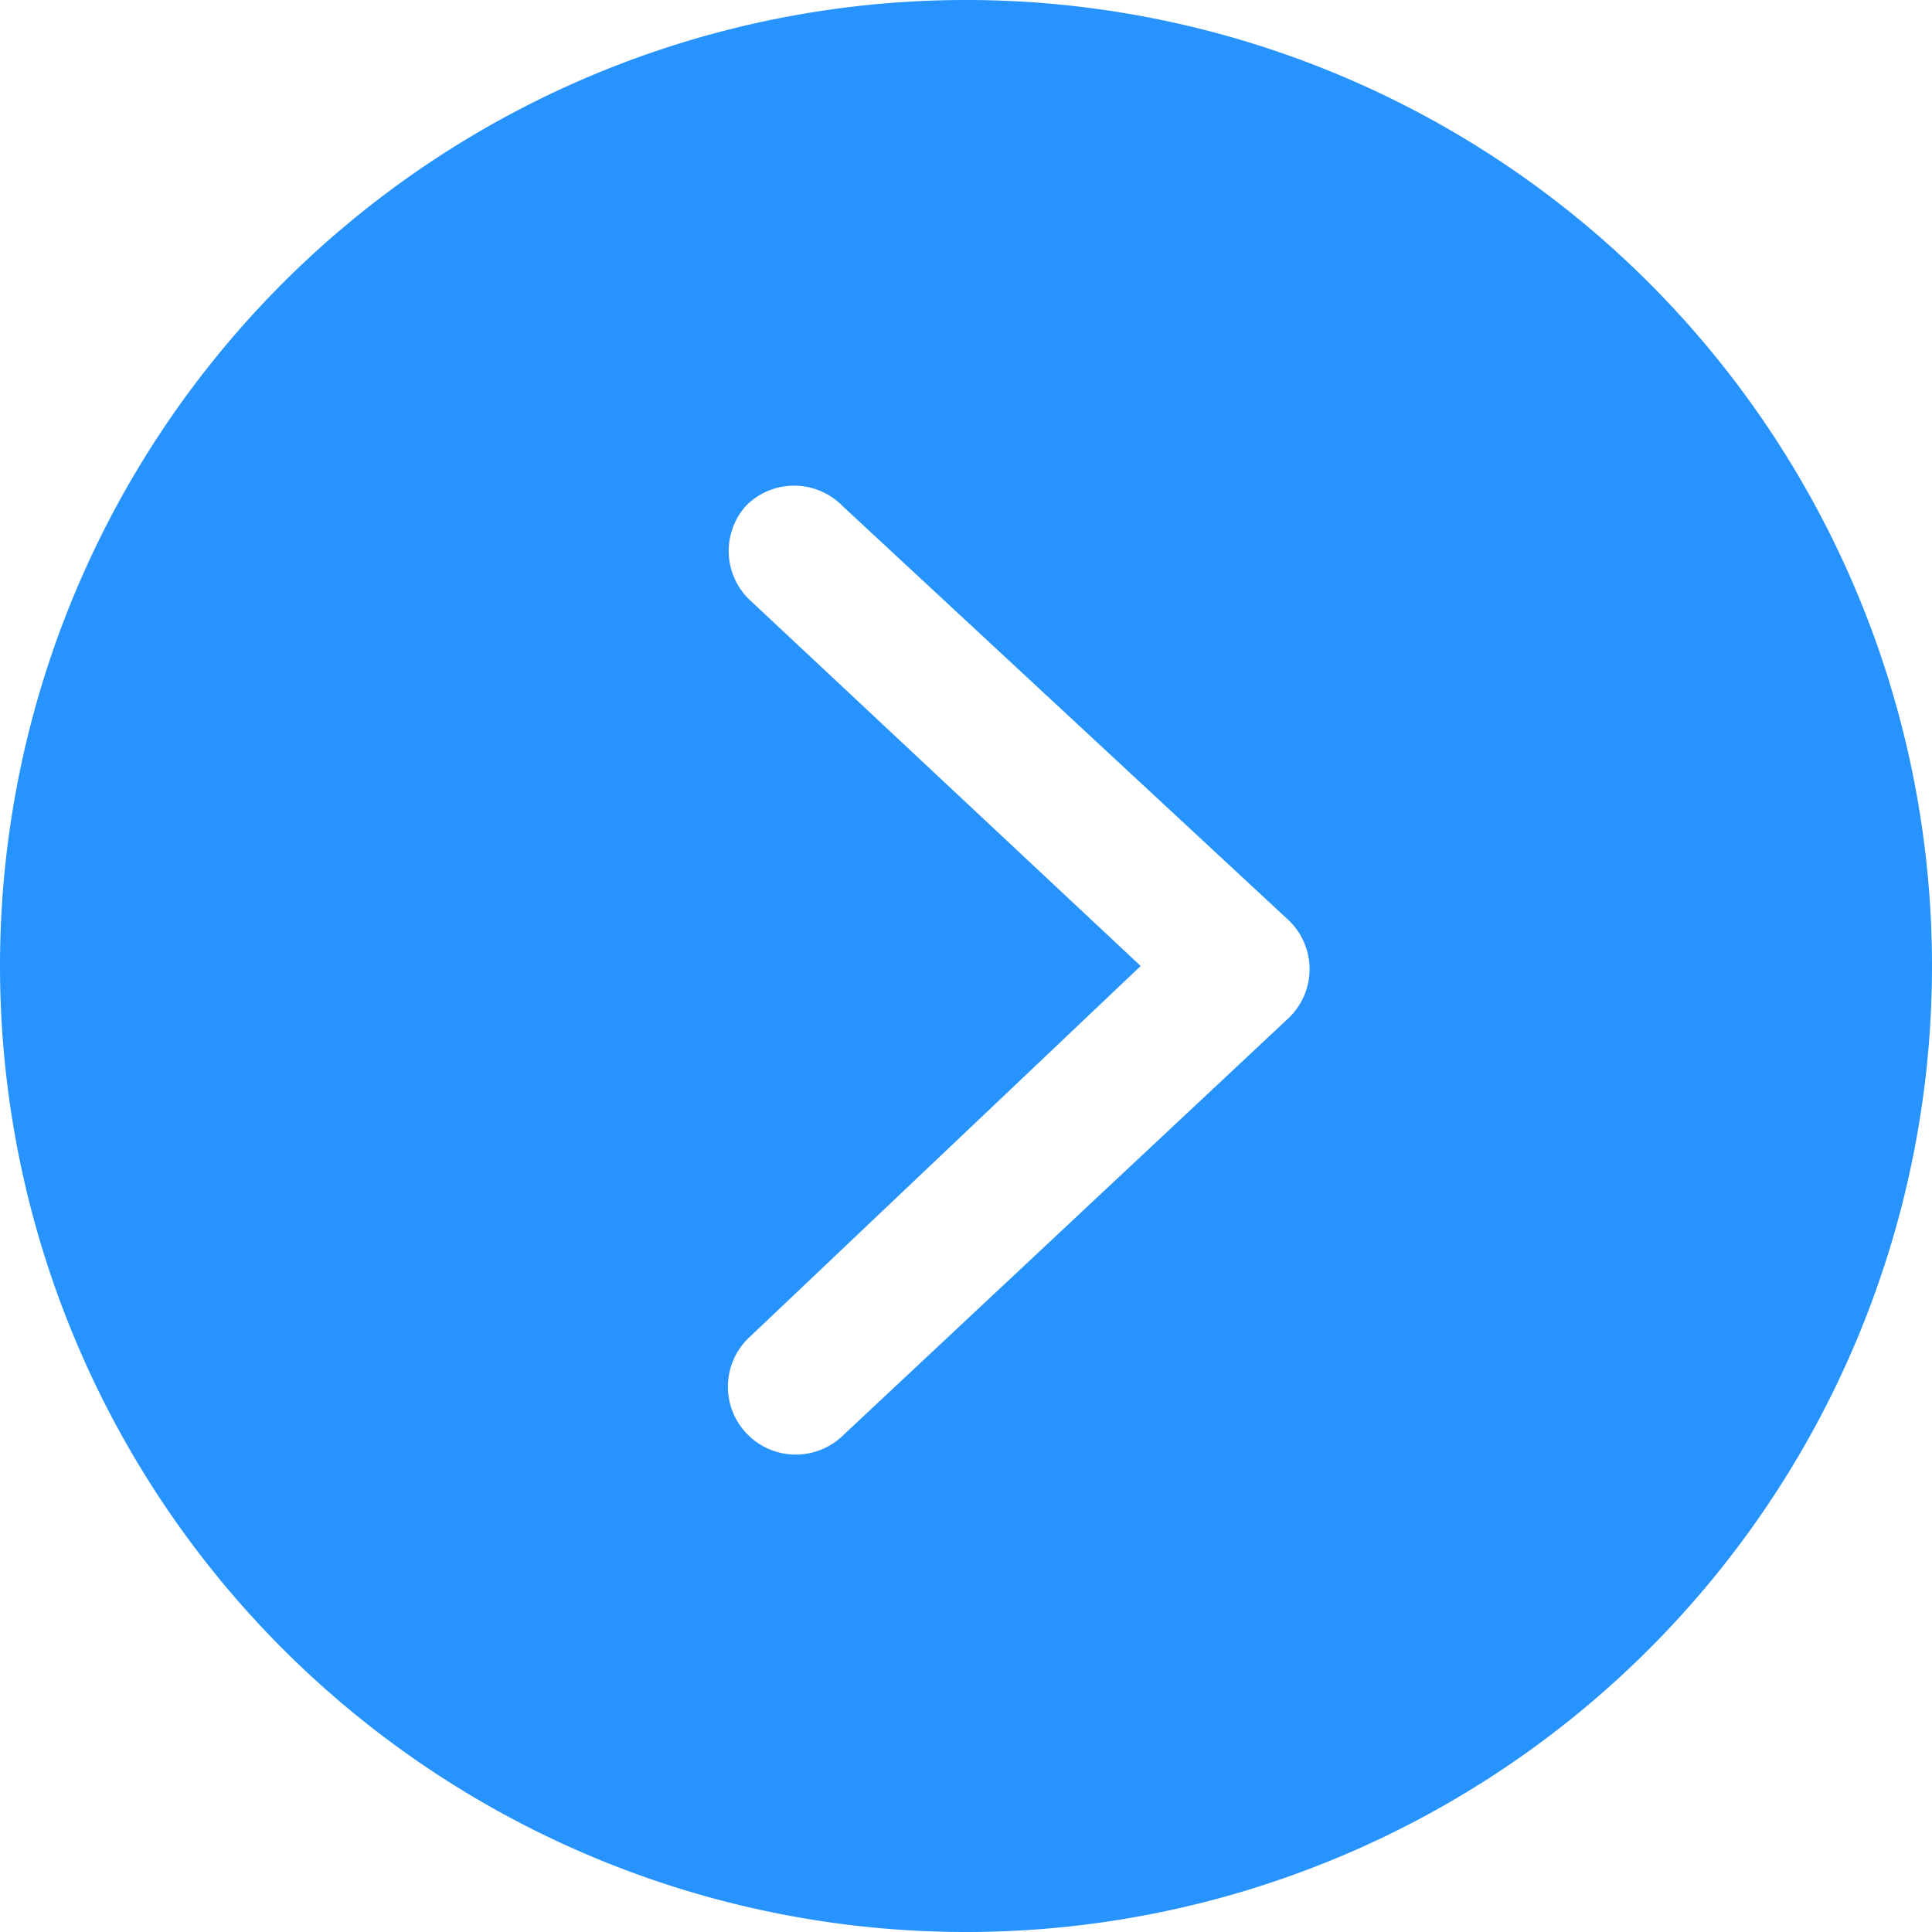 <?xml version="1.0" standalone="no"?><!DOCTYPE svg PUBLIC "-//W3C//DTD SVG 1.1//EN" "http://www.w3.org/Graphics/SVG/1.1/DTD/svg11.dtd"><svg t="1749453007701" class="icon" viewBox="0 0 1024 1024" version="1.1" xmlns="http://www.w3.org/2000/svg" p-id="8163" width="64" height="64" xmlns:xlink="http://www.w3.org/1999/xlink"><path d="M395.52 267.947a35.84 35.84 0 0 1 50.773 0L682.667 487.424a35.84 35.84 0 0 1 0 52.48l-235.52 220.587a35.968 35.968 0 1 1-49.152-52.48L604.587 512 396.8 317.44a35.84 35.84 0 0 1-1.28-49.493zM512 1024A512 512 0 1 0 0 512a512 512 0 0 0 512 512z" p-id="8164" data-spm-anchor-id="a313x.search_index.0.i0.63053a81eNGUqA" class="selected" fill="#2793ff"></path></svg>